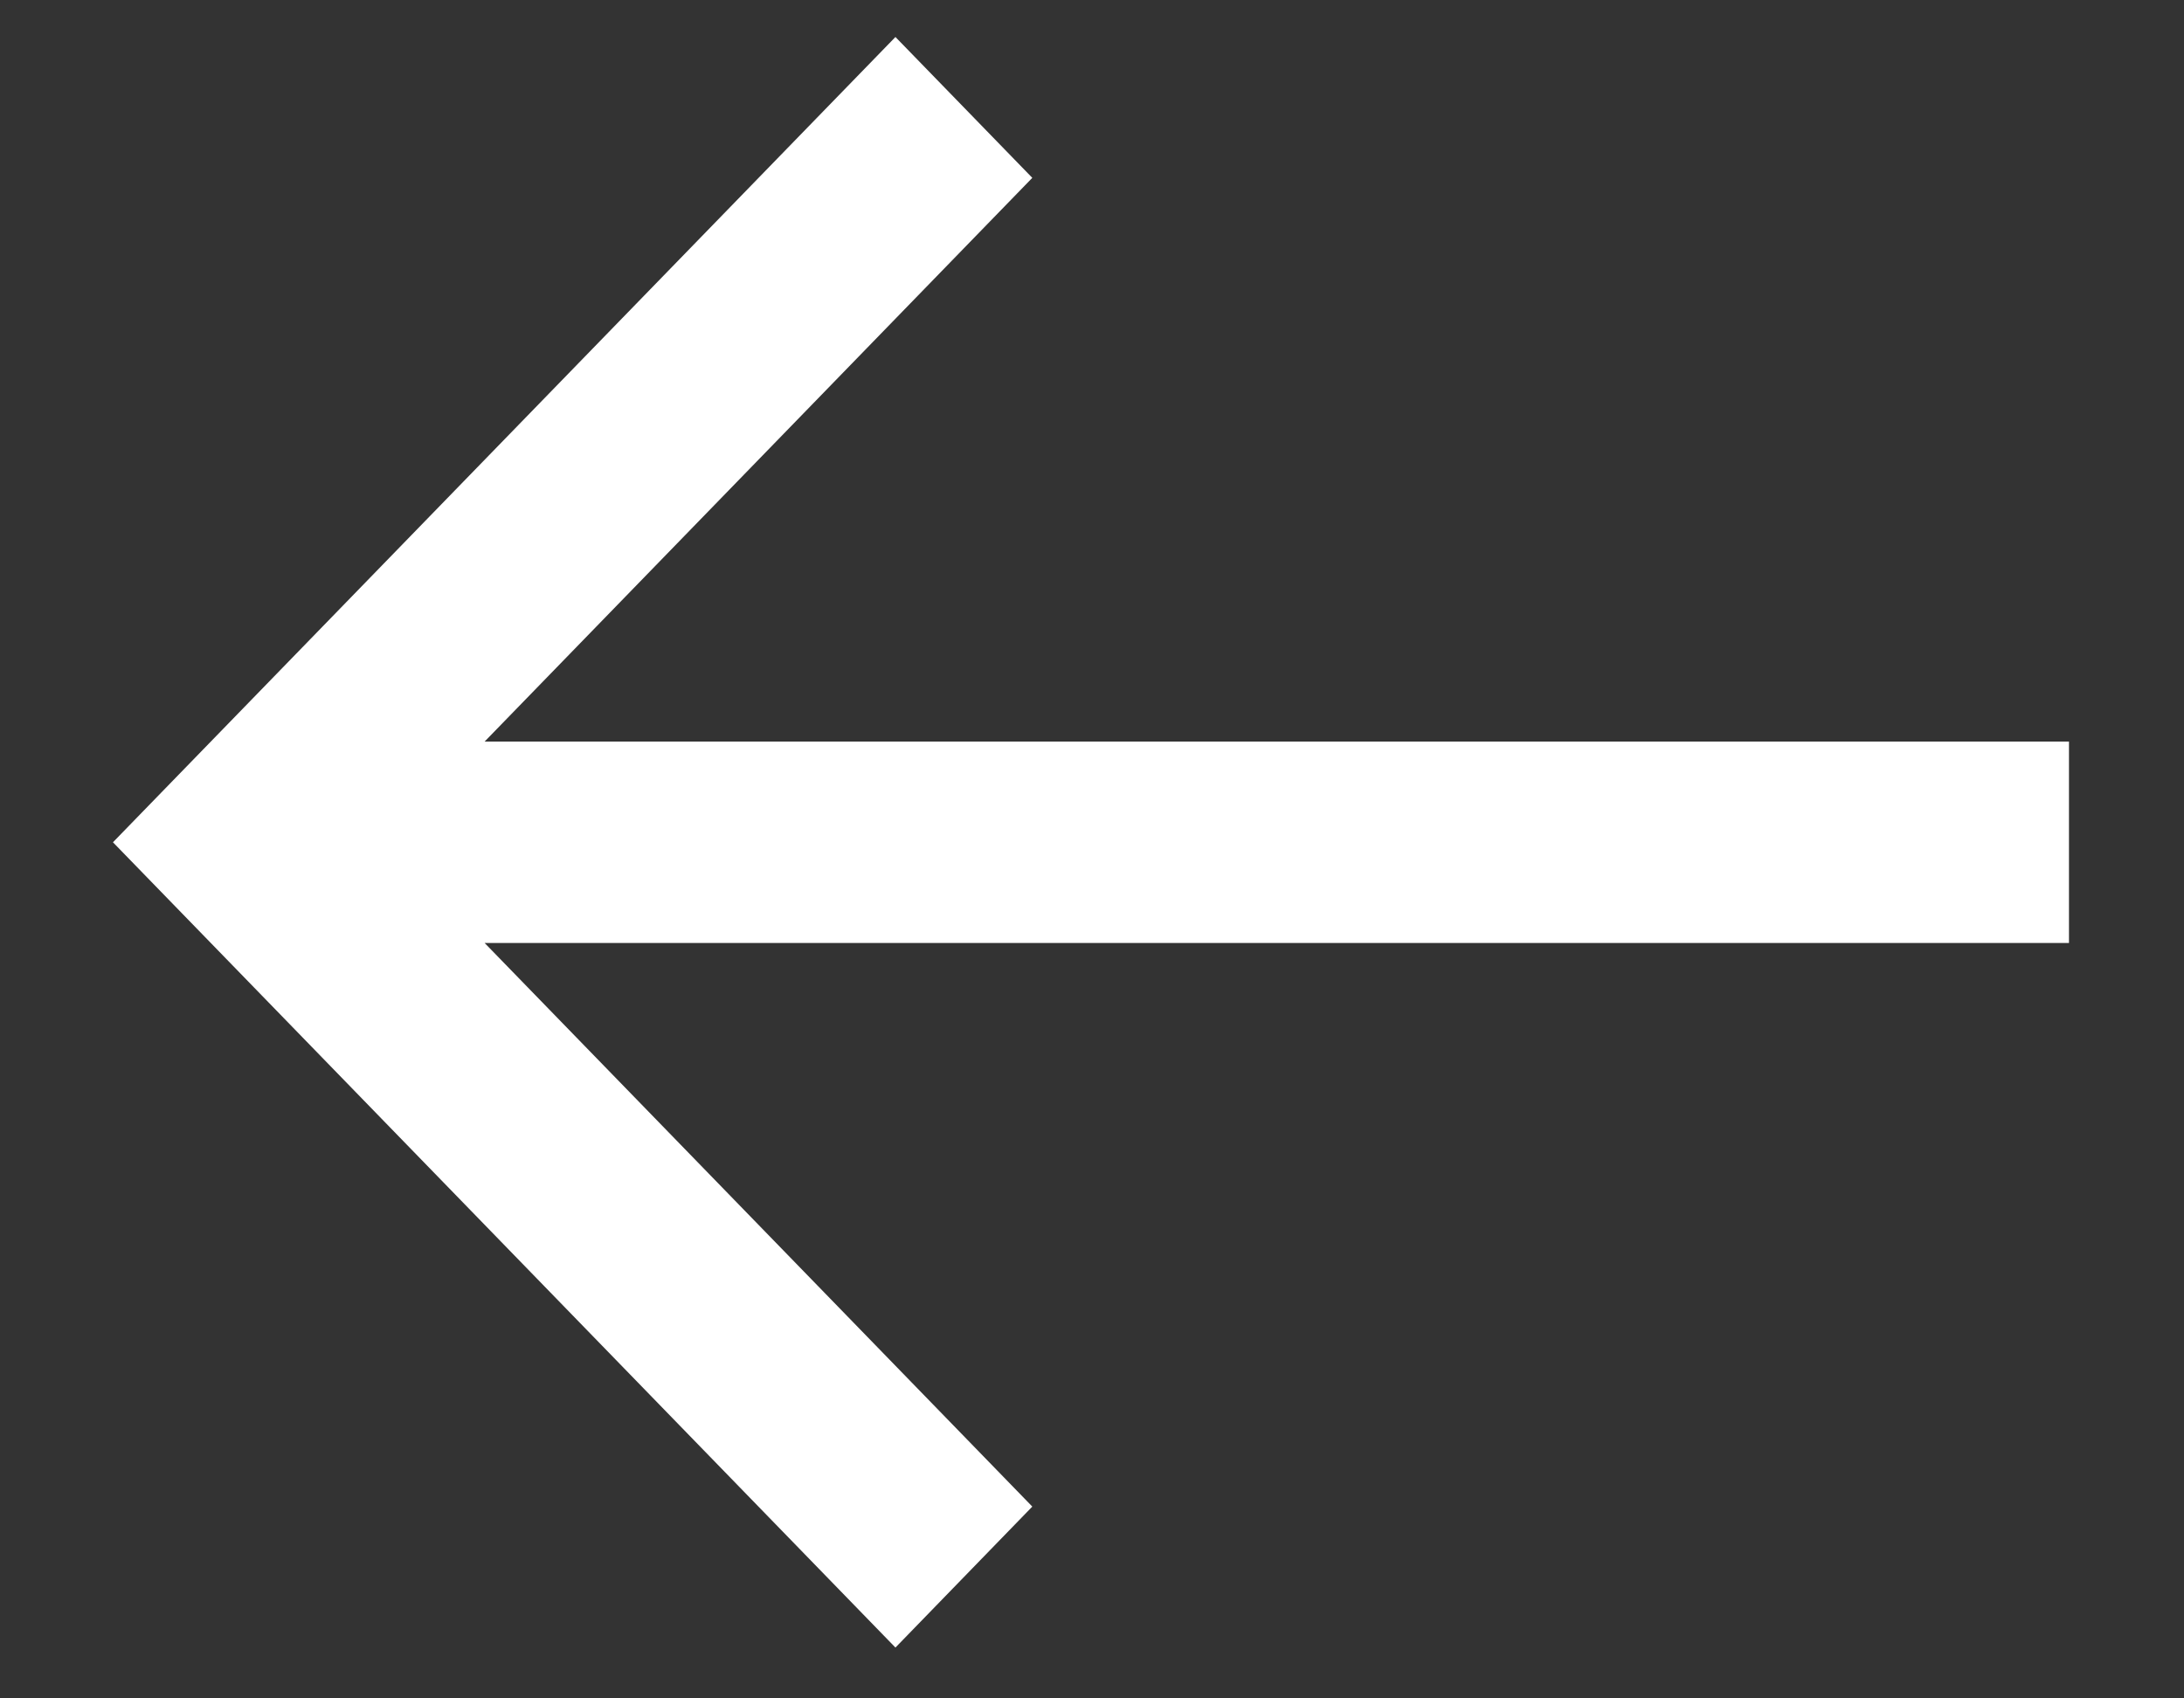 <svg width="18" height="14" viewBox="0 0 18 14" fill="none" xmlns="http://www.w3.org/2000/svg">
<rect x="0" y="0" width="18" height="14" fill="#333333" stroke="none"/>
<path d="M7.38 0.305L8.508 1.466L3.994 6.113H17.052V7.773H3.994L8.508 12.419L7.38 13.581L0.931 6.943L7.38 0.305Z" fill="white"/>
</svg>
